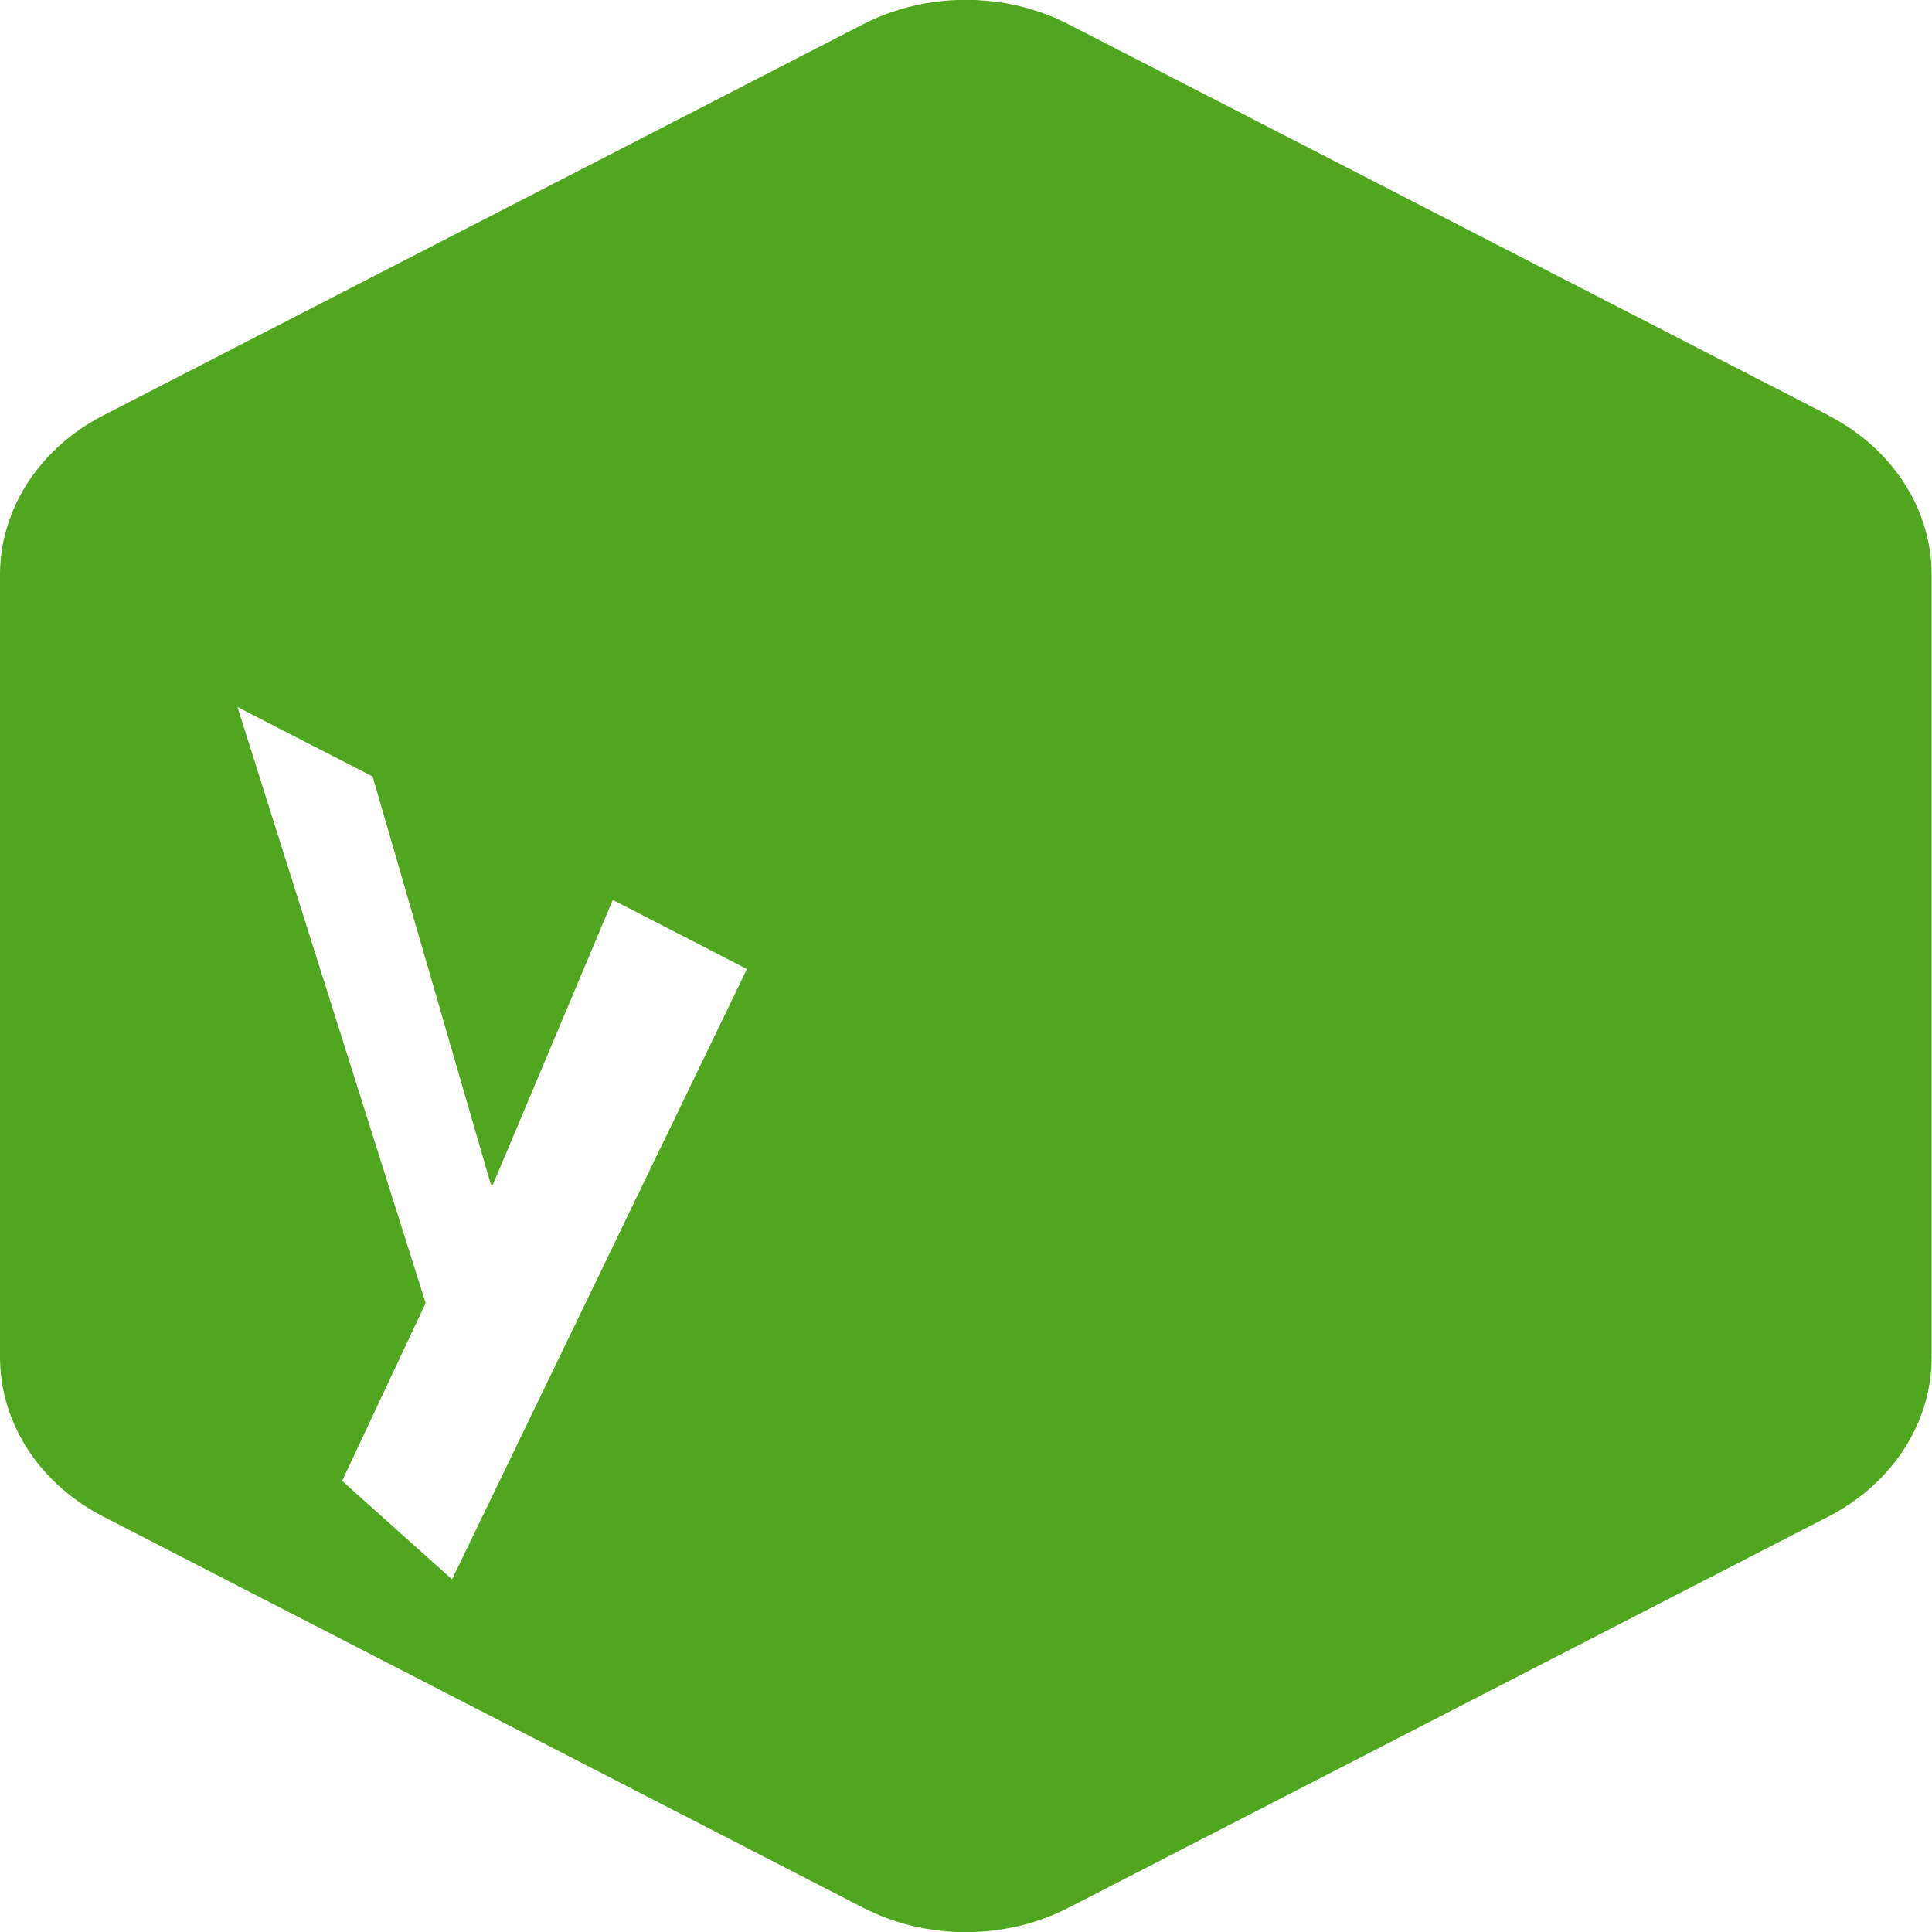 <svg width="64" height="64" viewBox="0 0 64 64" fill="none" xmlns="http://www.w3.org/2000/svg">
<path d="M60.589 13.767L35.411 0.811C33.3 -0.278 30.689 -0.278 28.578 0.811L3.411 13.767C1.3 14.856 0 16.867 0 19.044V44.956C0 47.133 1.3 49.144 3.411 50.233L28.578 63.189C30.689 64.278 33.3 64.278 35.411 63.189L60.578 50.233C62.689 49.144 63.989 47.133 63.989 44.956V19.044C63.989 16.867 62.689 14.856 60.578 13.767H60.589ZM14.967 52.311L11.333 49.056L14.1 43.167L7.867 23.422L12.344 25.722L16.256 39.222L16.322 39.256L20.3 29.811L24.744 32.1L14.978 52.311H14.967Z" fill="#50A61E"/>
</svg>

